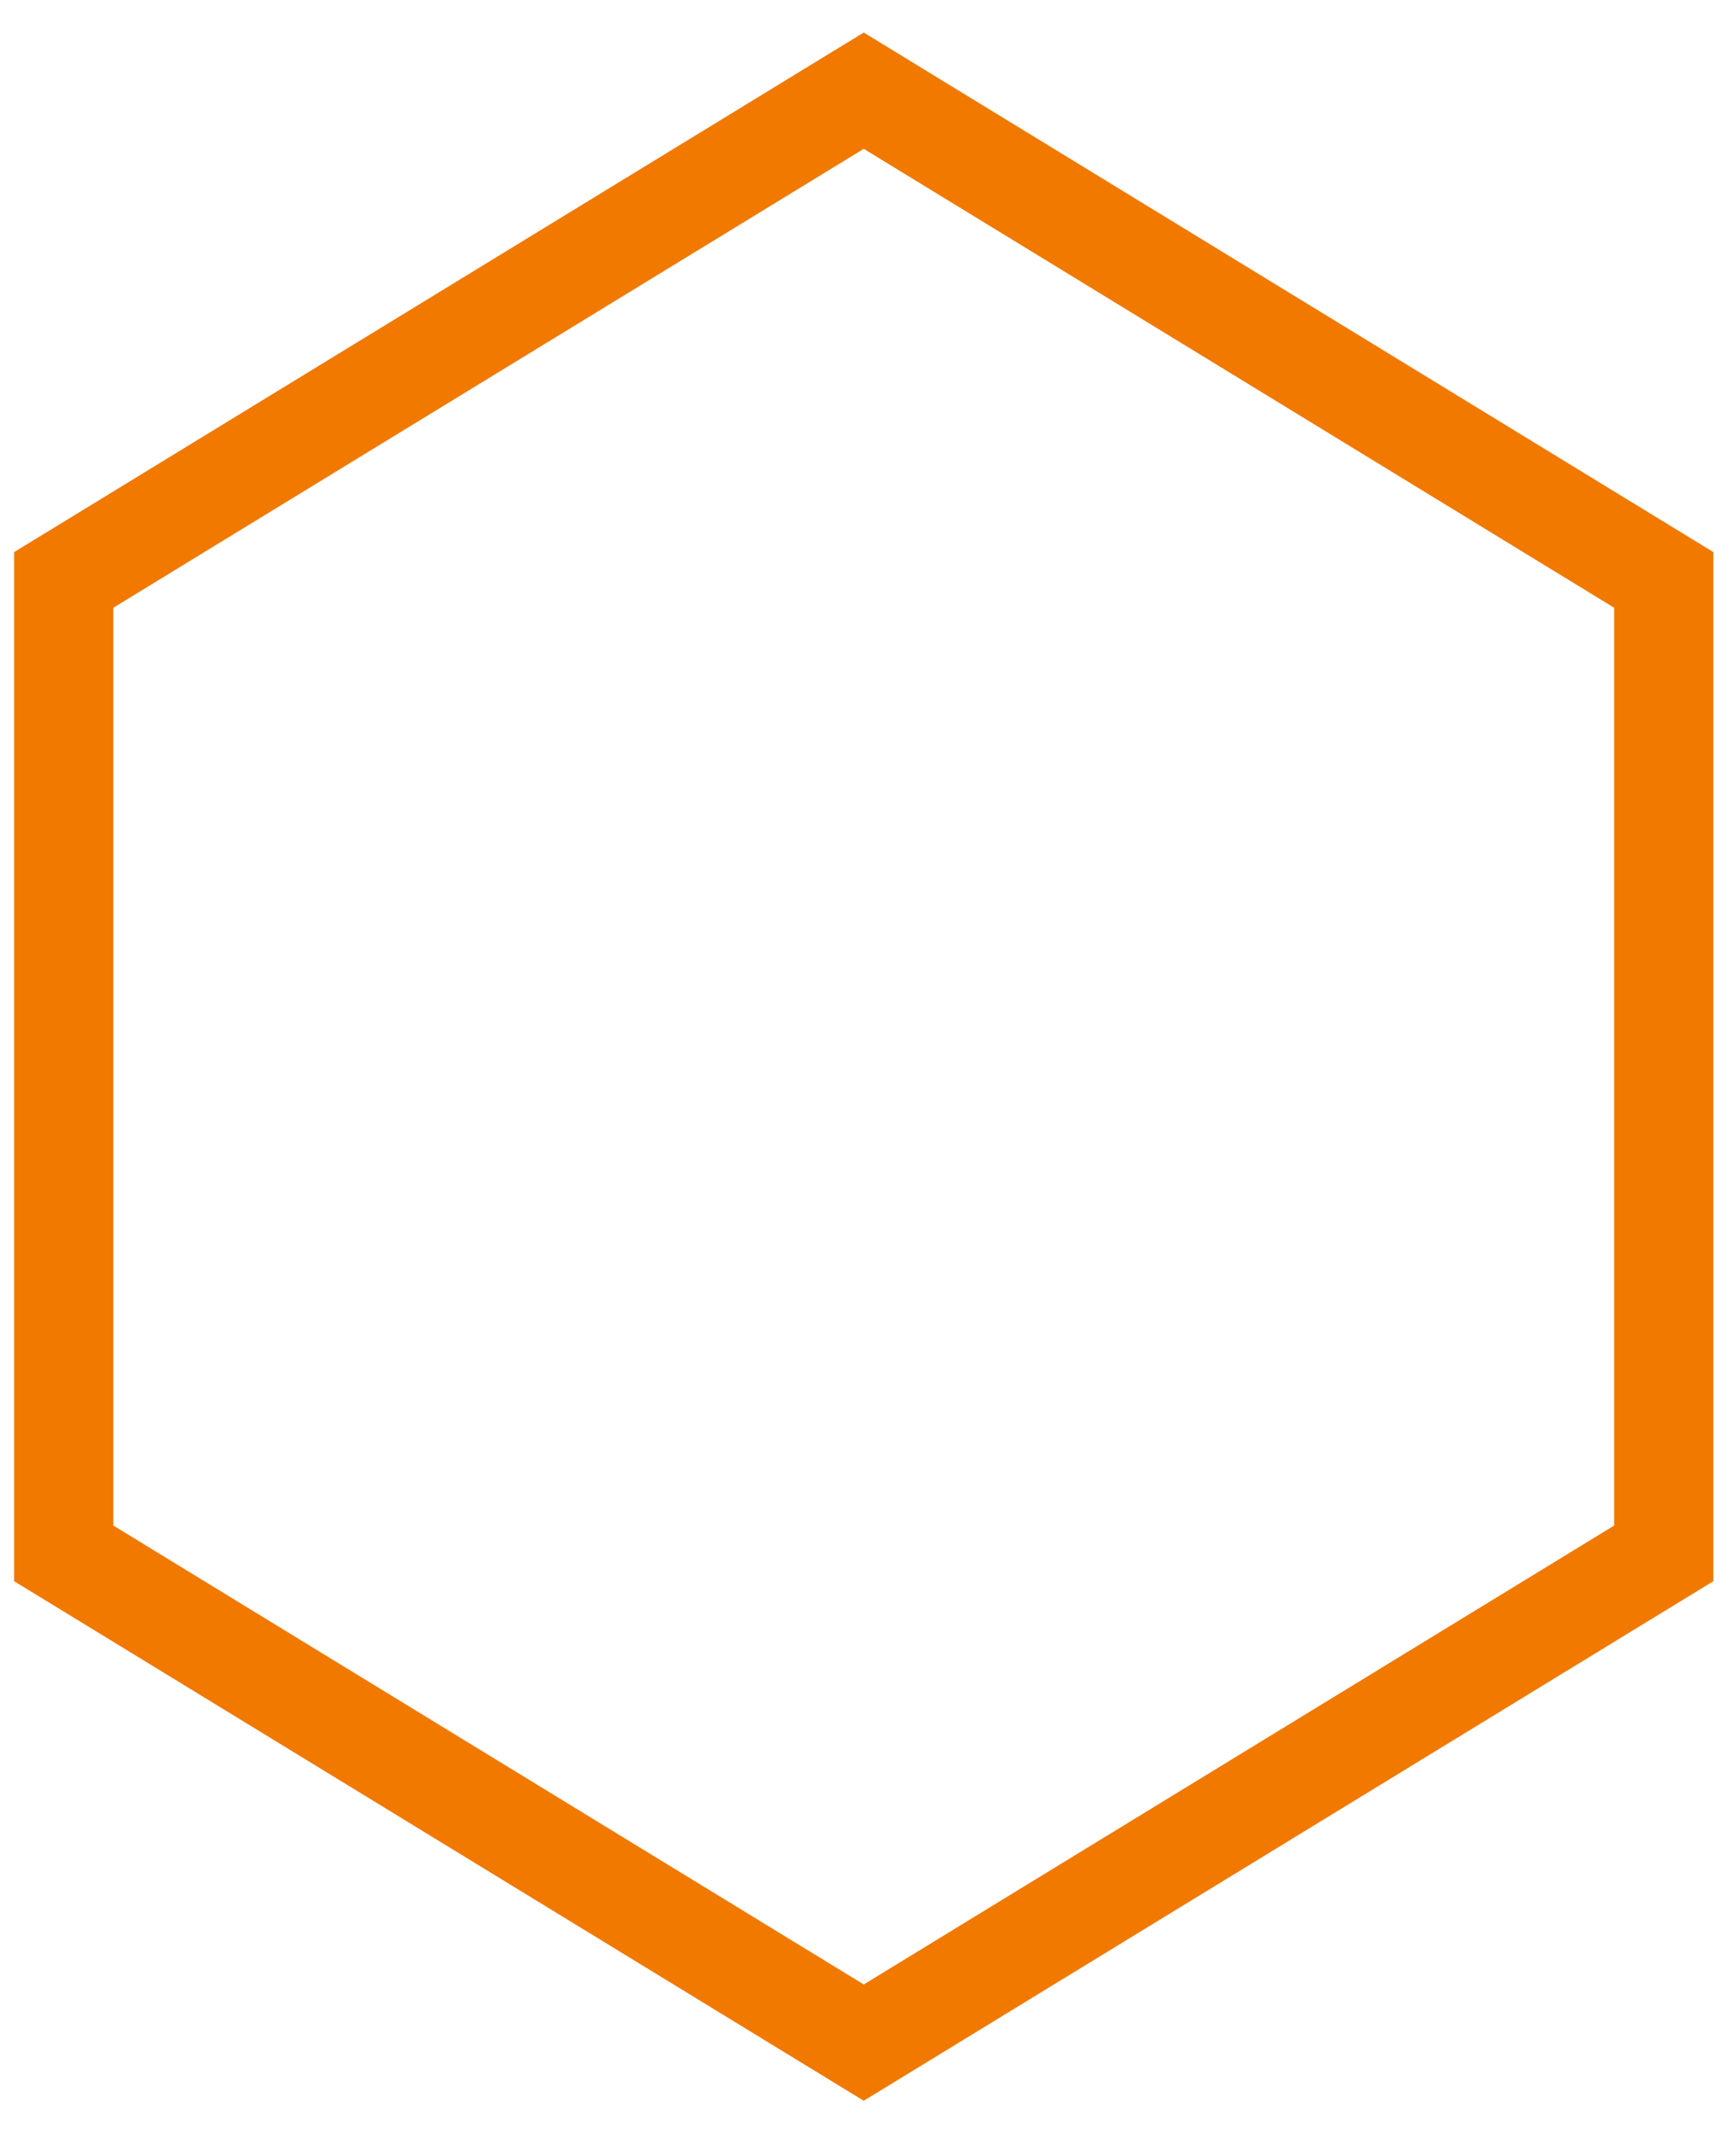 <svg width="35" height="43" viewBox="0 0 35 43" fill="none" xmlns="http://www.w3.org/2000/svg">
<path d="M17.936 2.147L17.414 1.828L16.892 2.147L1.763 11.397L1.285 11.689V12.25V30.75V31.311L1.763 31.603L16.892 40.853L17.414 41.172L17.936 40.853L33.065 31.603L33.543 31.311V30.75V12.25V11.689L33.065 11.397L17.936 2.147Z" stroke="#F17900" stroke-width="2"/>
</svg>
